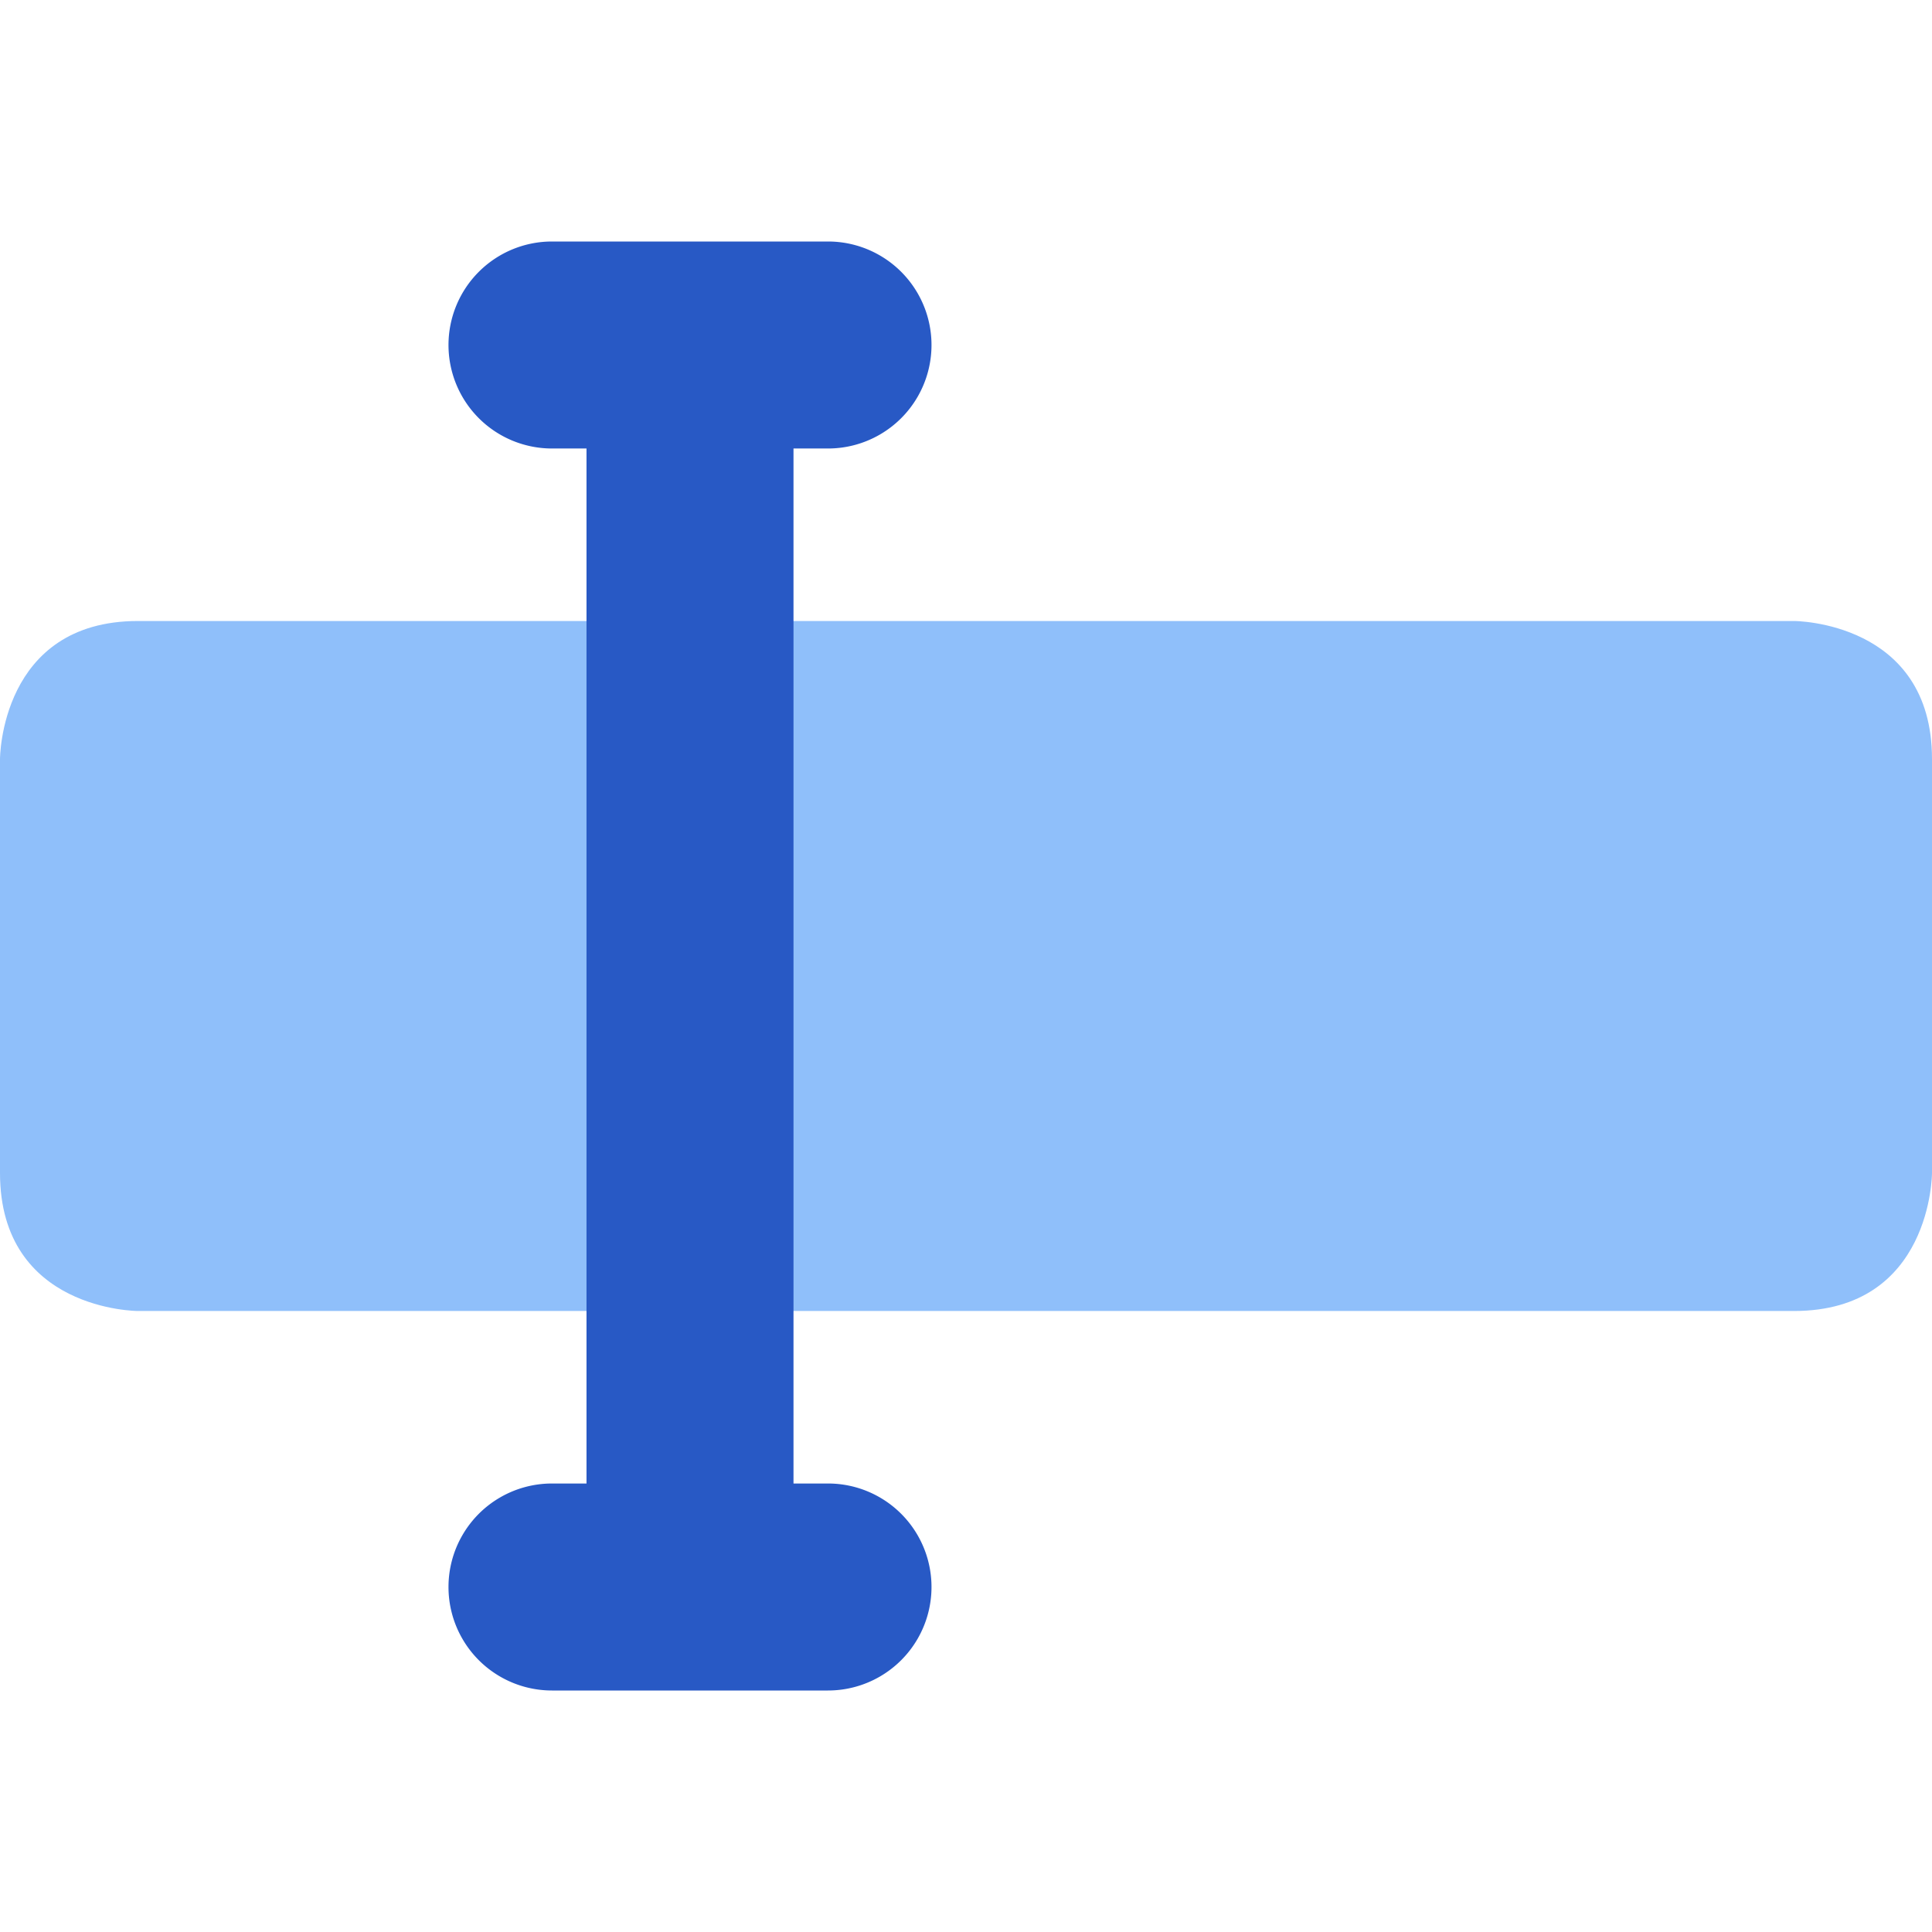<svg xmlns="http://www.w3.org/2000/svg" fill="none" viewBox="0 0 14 14" id="Input-Box--Streamline-Core">
  <desc>
    Input Box Streamline Icon: https://streamlinehq.com
  </desc>
  <g id="input-box--cursor-text-formatting-type-format">
    <path id="Rectangle 685" fill="#8fbffa" d="M1 4.5h12s1 0 1 1v3s0 1 -1 1H1s-1 0 -1 -1v-3s0 -1 1 -1" stroke-width="1"></path>
    <path id="Union" fill="#2859c5" fill-rule="evenodd" d="M3.25 2.5A0.75 0.75 0 0 1 4 1.75h2a0.75 0.75 0 0 1 0 1.5h-0.25v7.5H6a0.75 0.75 0 0 1 0 1.5H4a0.75 0.75 0 0 1 0 -1.5h0.25v-7.5H4a0.75 0.75 0 0 1 -0.75 -0.75Z" clip-rule="evenodd" stroke-width="1"></path>
  </g>
</svg>